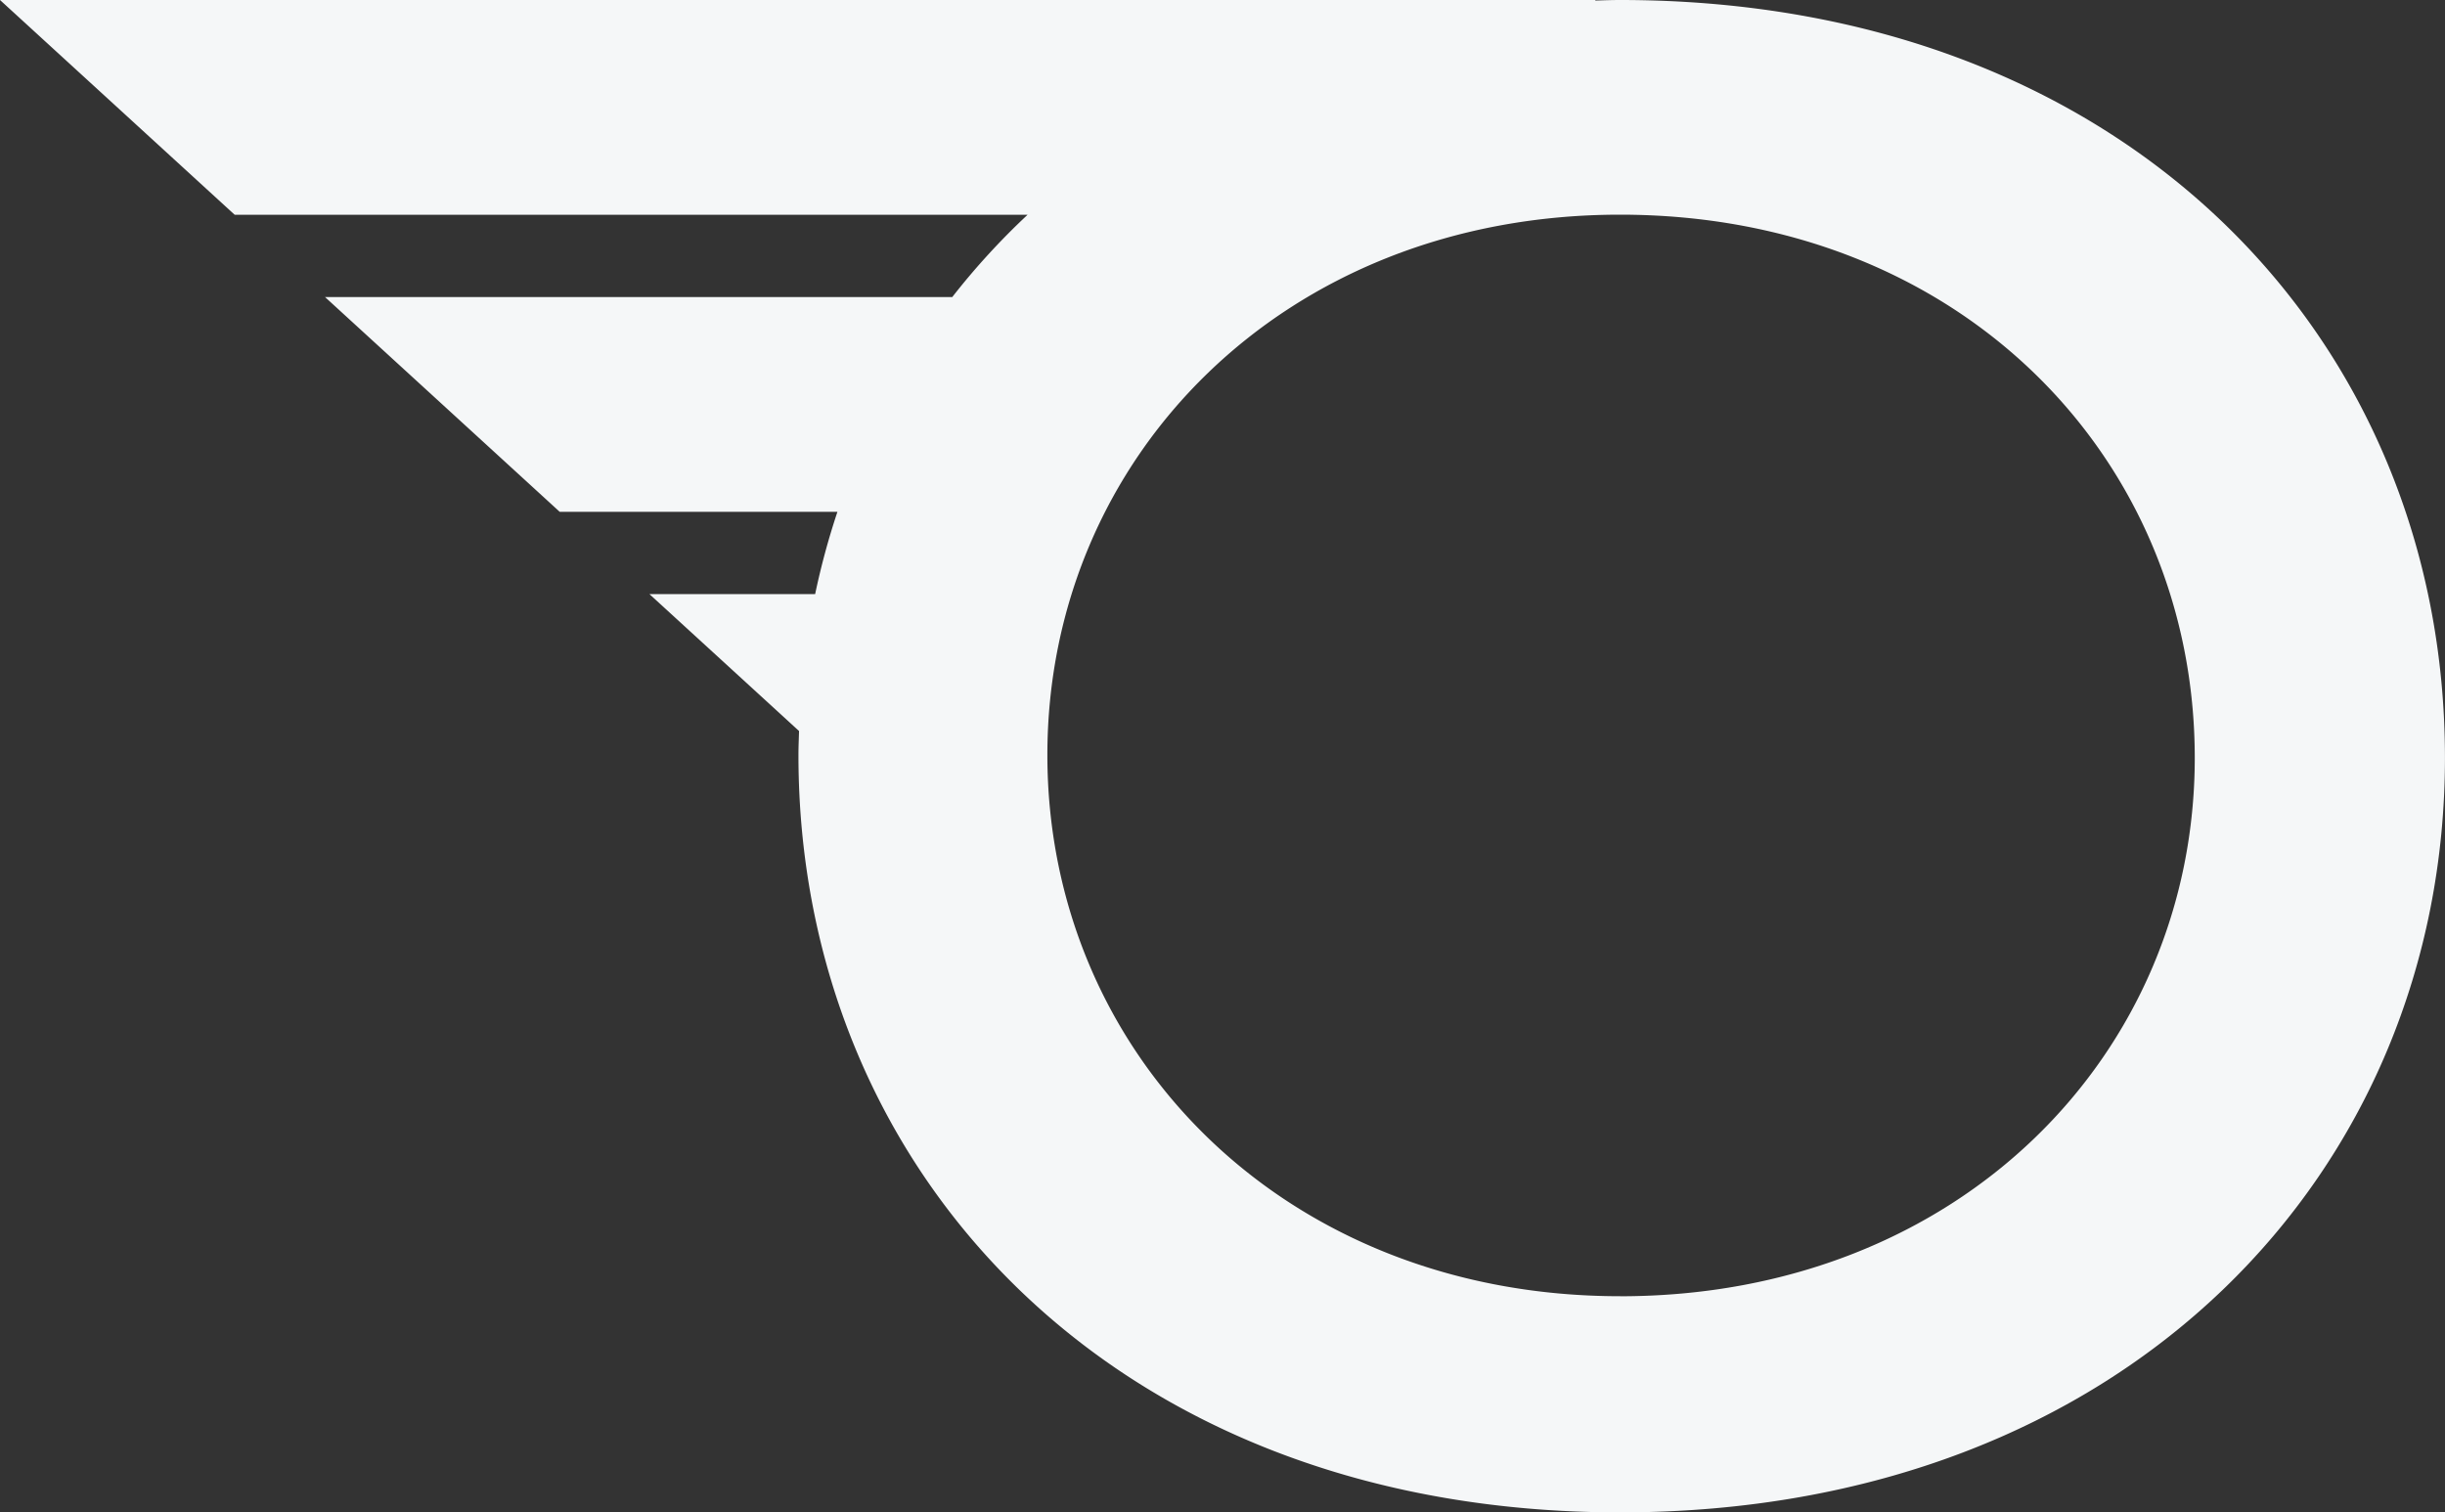 <svg xmlns="http://www.w3.org/2000/svg" width="53.759" height="33.252" viewBox="0 0 53.759 33.252">
  <rect x="0" y="0" width="53.759" height="33.252" fill="#333333" stroke="none"/>
  <path id="Path_748" data-name="Path 748" d="M60.763,124.669c-.183,0-.363.007-.544.012v-.012H25.142l5.16,4.722H47.736A15.712,15.712,0,0,0,46.08,131.2H32.288l5.16,4.722h6.107a16.374,16.374,0,0,0-.49,1.809H39.421l3.29,3.011c-.005.177-.013.353-.013.531,0,9.141,6.922,16.649,18.065,16.649S78.9,150.413,78.9,141.331C78.9,132.148,71.919,124.669,60.763,124.669Zm0,28.5c-7.406,0-12.592-5.35-12.592-11.9,0-6.53,5.187-11.88,12.592-11.88,7.478,0,12.635,5.35,12.636,11.942C73.4,147.821,68.241,153.17,60.763,153.17Z" transform="translate(-25.142 -124.669)" fill="#f5f7f8"/>
</svg>
